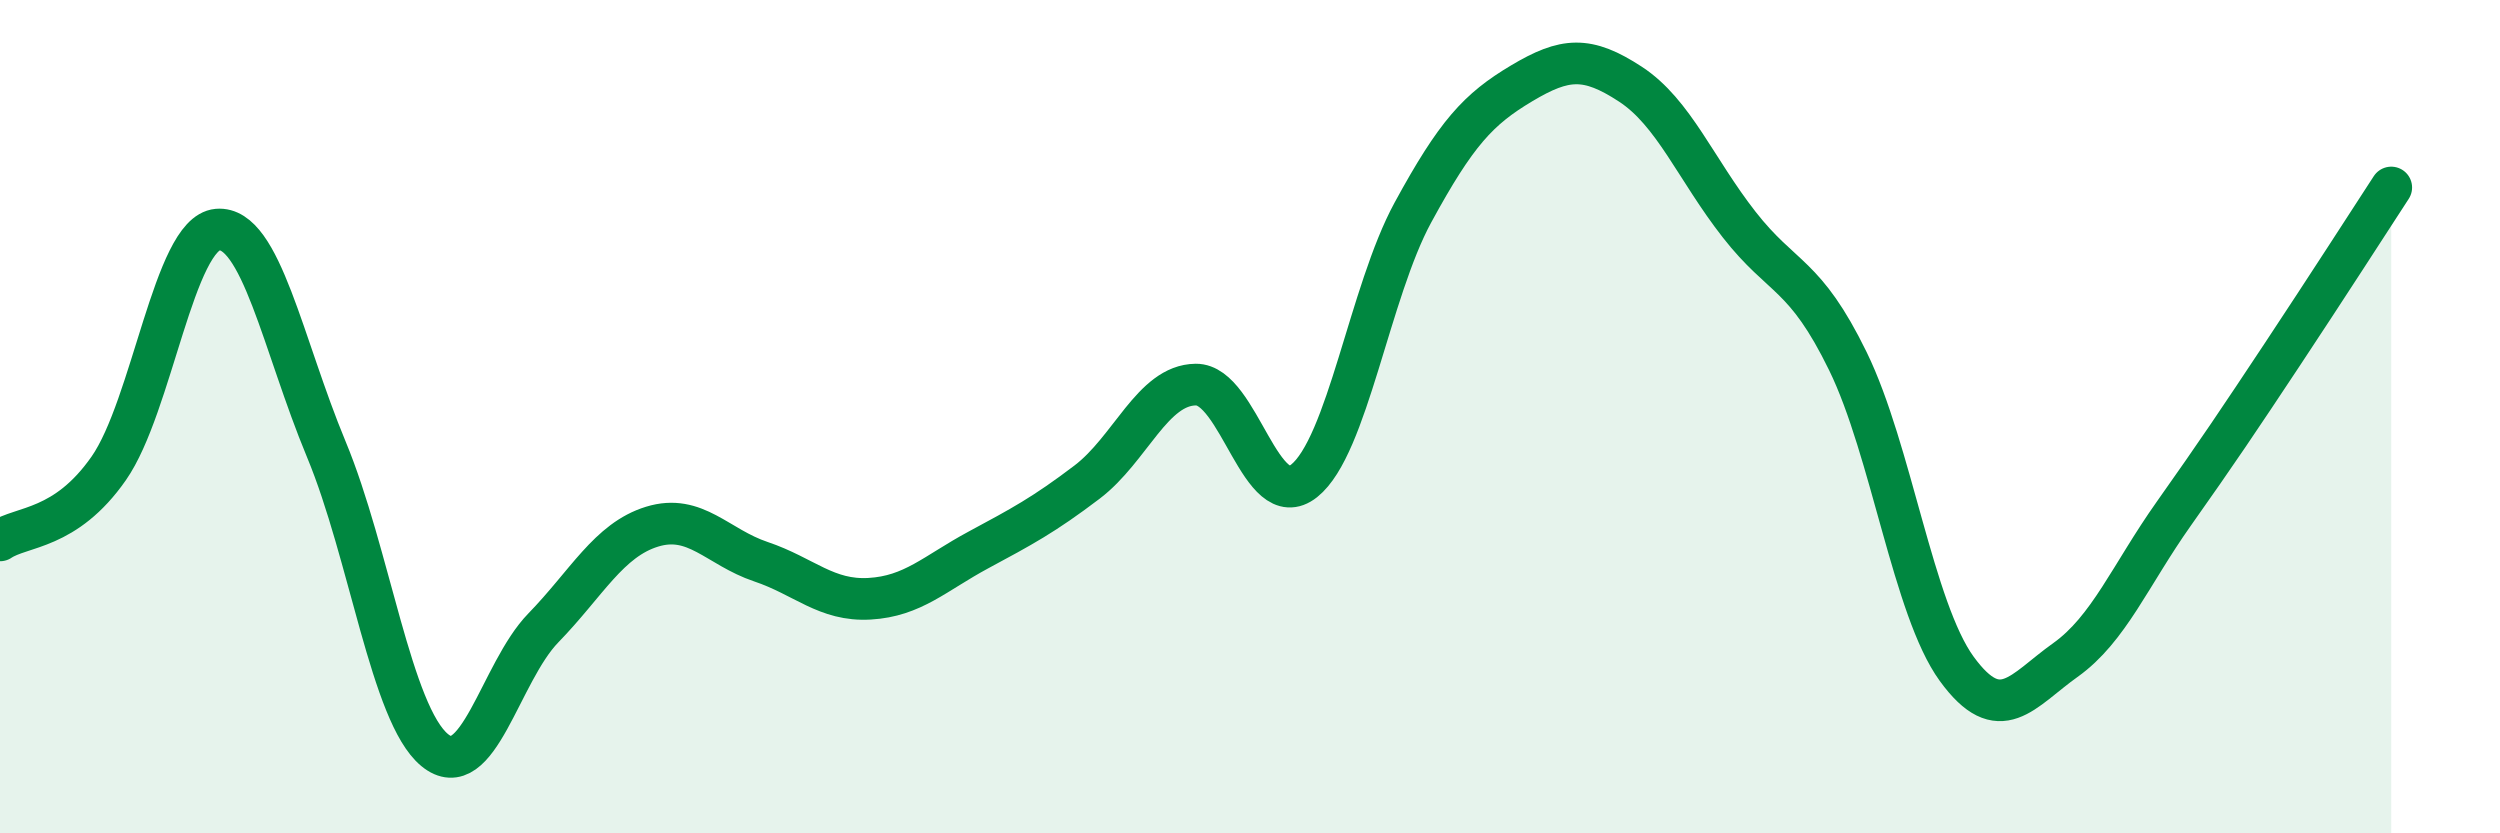 
    <svg width="60" height="20" viewBox="0 0 60 20" xmlns="http://www.w3.org/2000/svg">
      <path
        d="M 0,12.97 C 0.52,12.62 1.57,12.73 2.61,11.24 C 3.65,9.75 4.18,5.6 5.22,5.51 C 6.26,5.42 6.79,8.28 7.83,10.78 C 8.87,13.28 9.39,17.14 10.43,18 C 11.47,18.86 12,16.14 13.04,15.07 C 14.08,14 14.61,12.96 15.65,12.64 C 16.69,12.32 17.22,13.13 18.26,13.48 C 19.3,13.83 19.83,14.43 20.87,14.37 C 21.91,14.31 22.44,13.76 23.48,13.2 C 24.52,12.64 25.05,12.36 26.09,11.57 C 27.13,10.78 27.66,9.24 28.7,9.23 C 29.74,9.22 30.26,12.37 31.3,11.54 C 32.34,10.71 32.87,7.01 33.91,5.1 C 34.95,3.19 35.48,2.62 36.52,2 C 37.56,1.38 38.09,1.34 39.13,2.02 C 40.17,2.7 40.7,4.06 41.74,5.39 C 42.78,6.72 43.31,6.54 44.35,8.67 C 45.39,10.8 45.92,14.62 46.96,16.05 C 48,17.48 48.53,16.58 49.57,15.84 C 50.61,15.1 51.13,13.8 52.17,12.33 C 53.21,10.86 53.74,10.07 54.78,8.5 C 55.82,6.93 56.87,5.3 57.39,4.5L57.39 20L0 20Z"
        fill="#008740"
        opacity="0.1"
        stroke-linecap="round"
        stroke-linejoin="round"
      />
      <path
        d="M 0,12.97 C 0.52,12.62 1.57,12.73 2.61,11.24 C 3.65,9.75 4.18,5.6 5.22,5.51 C 6.26,5.42 6.79,8.28 7.83,10.78 C 8.87,13.28 9.39,17.14 10.43,18 C 11.47,18.86 12,16.14 13.04,15.07 C 14.08,14 14.61,12.96 15.65,12.64 C 16.69,12.32 17.22,13.13 18.26,13.48 C 19.3,13.83 19.83,14.43 20.87,14.37 C 21.91,14.31 22.44,13.76 23.48,13.2 C 24.52,12.64 25.05,12.36 26.09,11.57 C 27.13,10.78 27.66,9.24 28.7,9.23 C 29.74,9.22 30.26,12.37 31.3,11.54 C 32.34,10.71 32.87,7.01 33.91,5.1 C 34.95,3.19 35.48,2.62 36.52,2 C 37.56,1.38 38.09,1.34 39.13,2.02 C 40.17,2.7 40.7,4.06 41.74,5.39 C 42.78,6.72 43.31,6.54 44.35,8.67 C 45.39,10.8 45.92,14.62 46.96,16.05 C 48,17.48 48.53,16.58 49.57,15.84 C 50.61,15.1 51.13,13.8 52.17,12.33 C 53.21,10.86 53.74,10.07 54.78,8.5 C 55.82,6.93 56.87,5.3 57.39,4.5"
        stroke="#008740"
        stroke-width="1"
        fill="none"
        stroke-linecap="round"
        stroke-linejoin="round"
      />
    </svg>
  